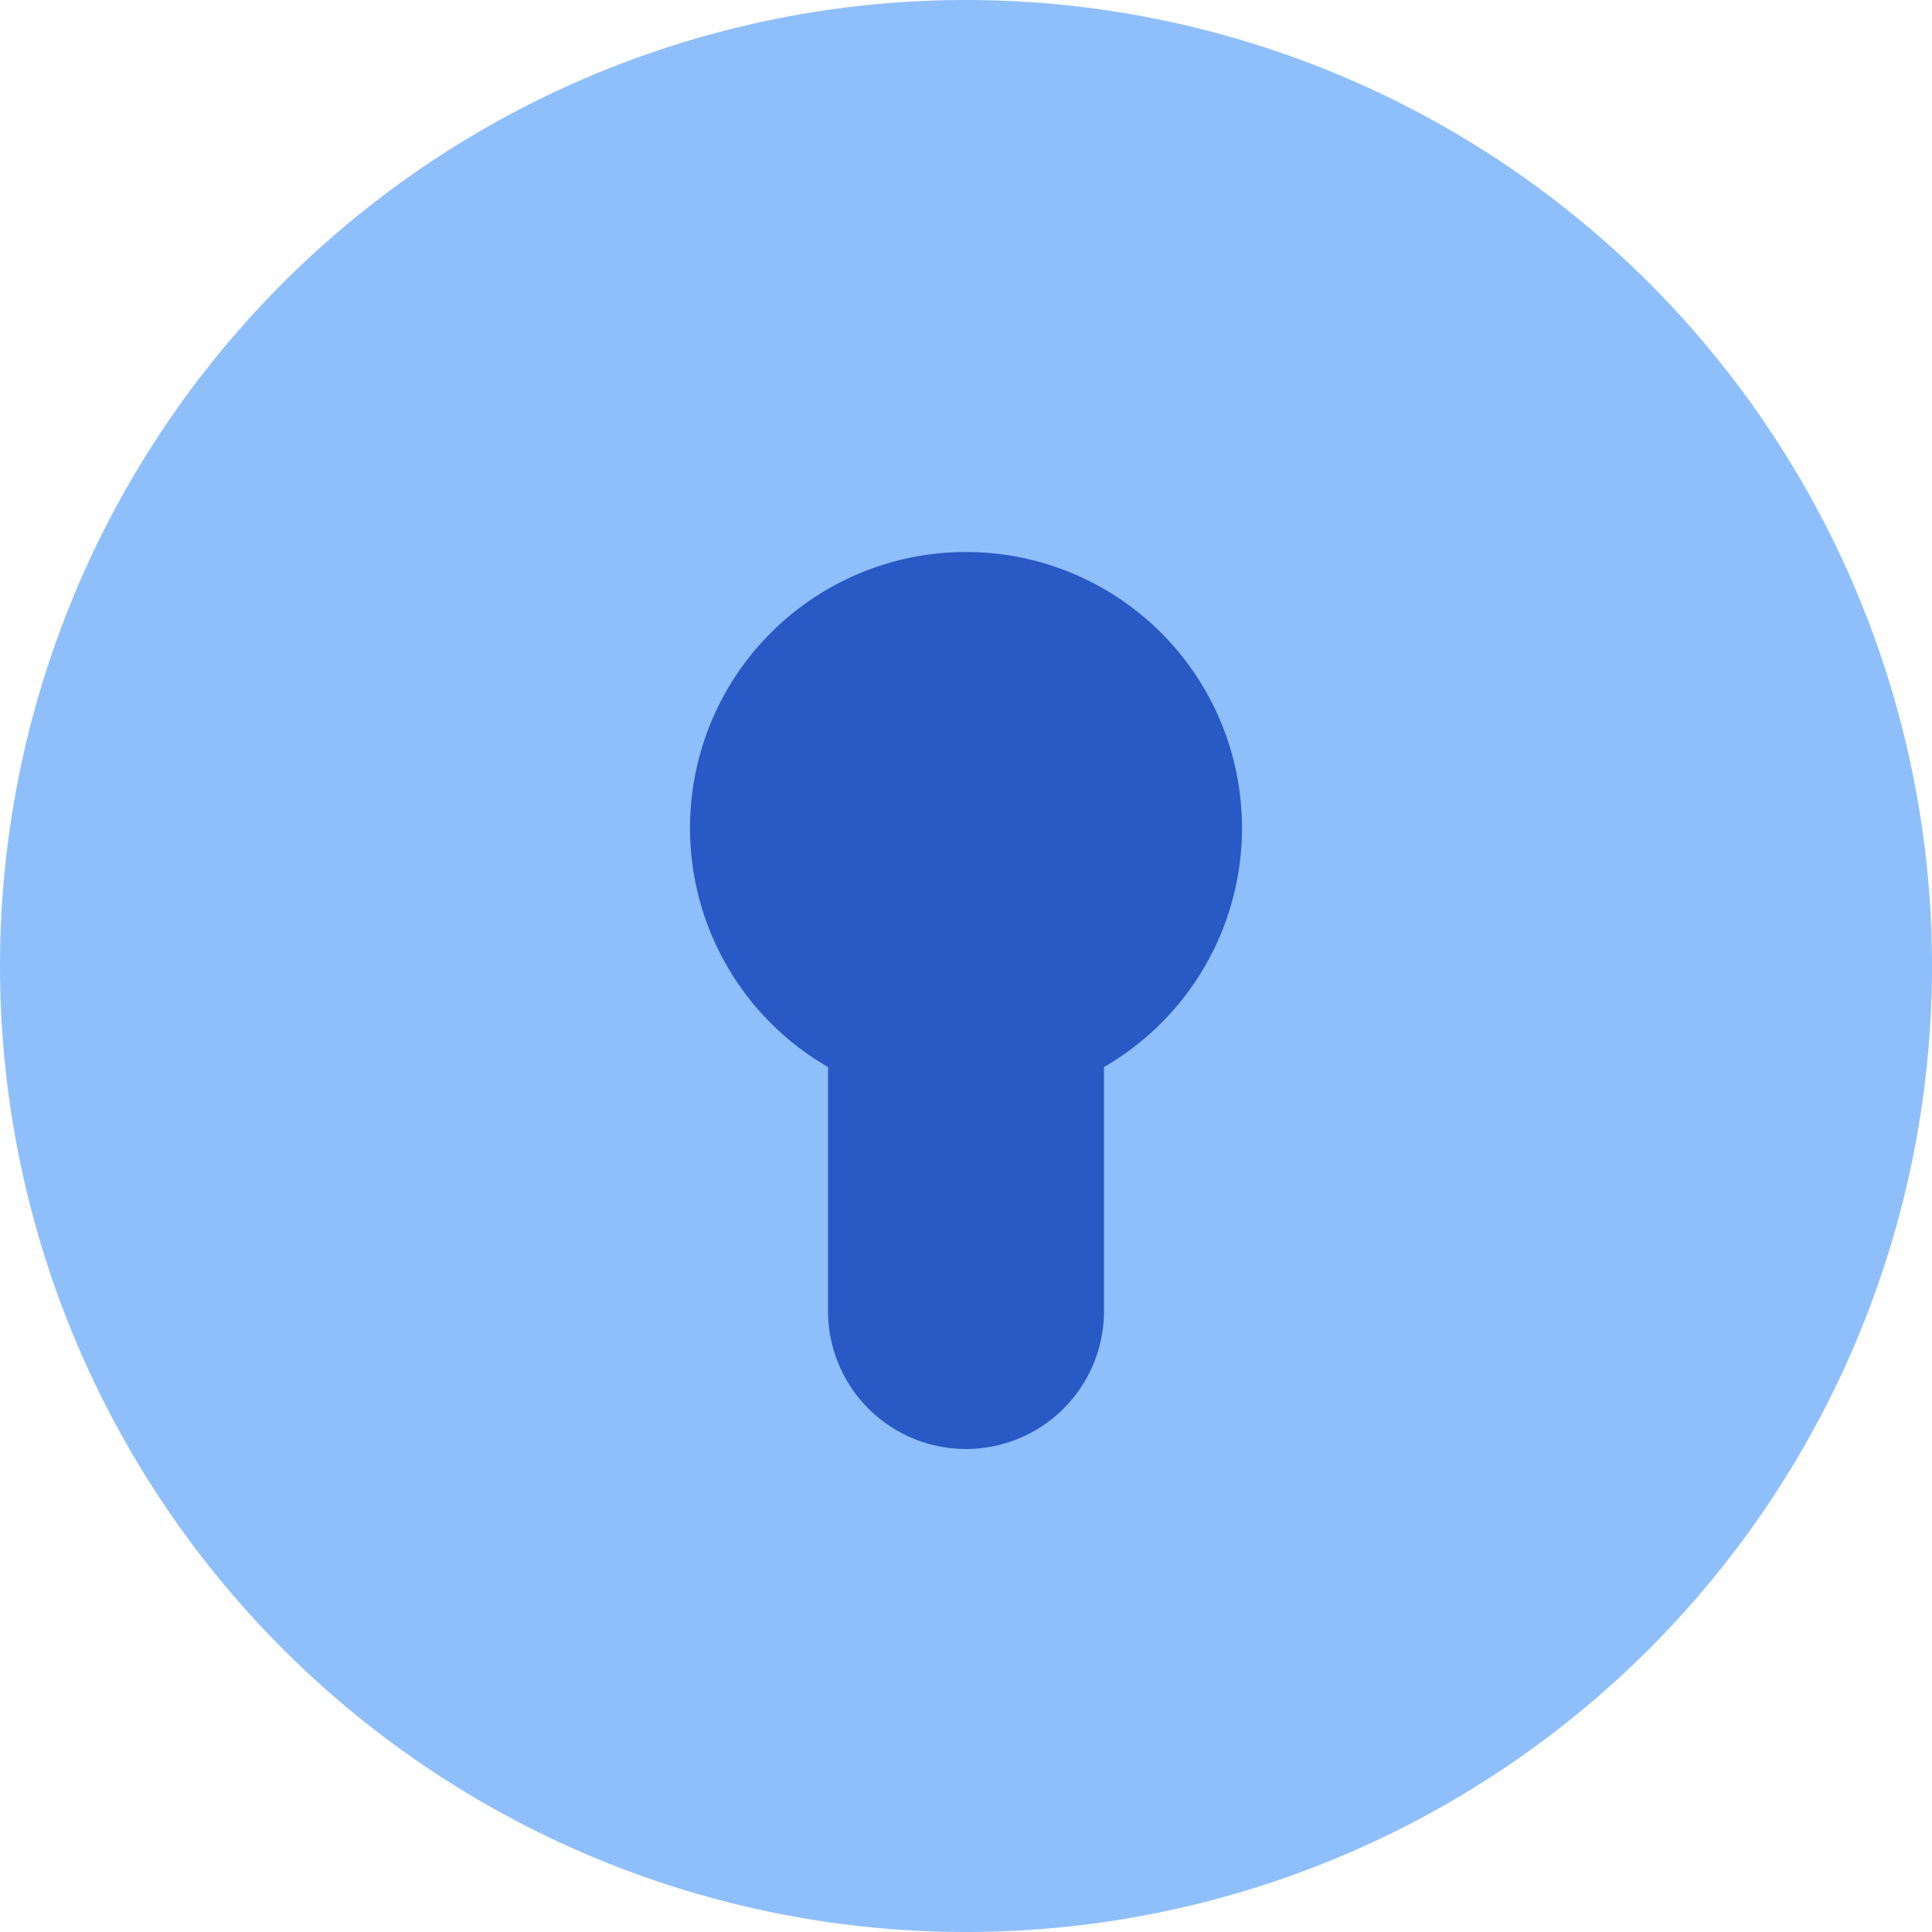 <svg xmlns="http://www.w3.org/2000/svg" fill="none" viewBox="0 0 14 14" id="Keyhole-Lock-Circle--Streamline-Core"><desc>Keyhole Lock Circle Streamline Icon: https://streamlinehq.com</desc><g id="keyhole-lock-circle--circle-frame-key-keyhole-lock-locked-secure-security"><path id="Ellipse 368" fill="#8fbffa" d="M0 7a7 7 0 1 0 14 0A7 7 0 1 0 0 7" stroke-width="1"></path><path id="Union" fill="#2859c5" fill-rule="evenodd" d="M8 7.732a2 2 0 1 0 -2 0V9.5a1 1 0 1 0 2 0V7.732Z" clip-rule="evenodd" stroke-width="1"></path></g></svg>
